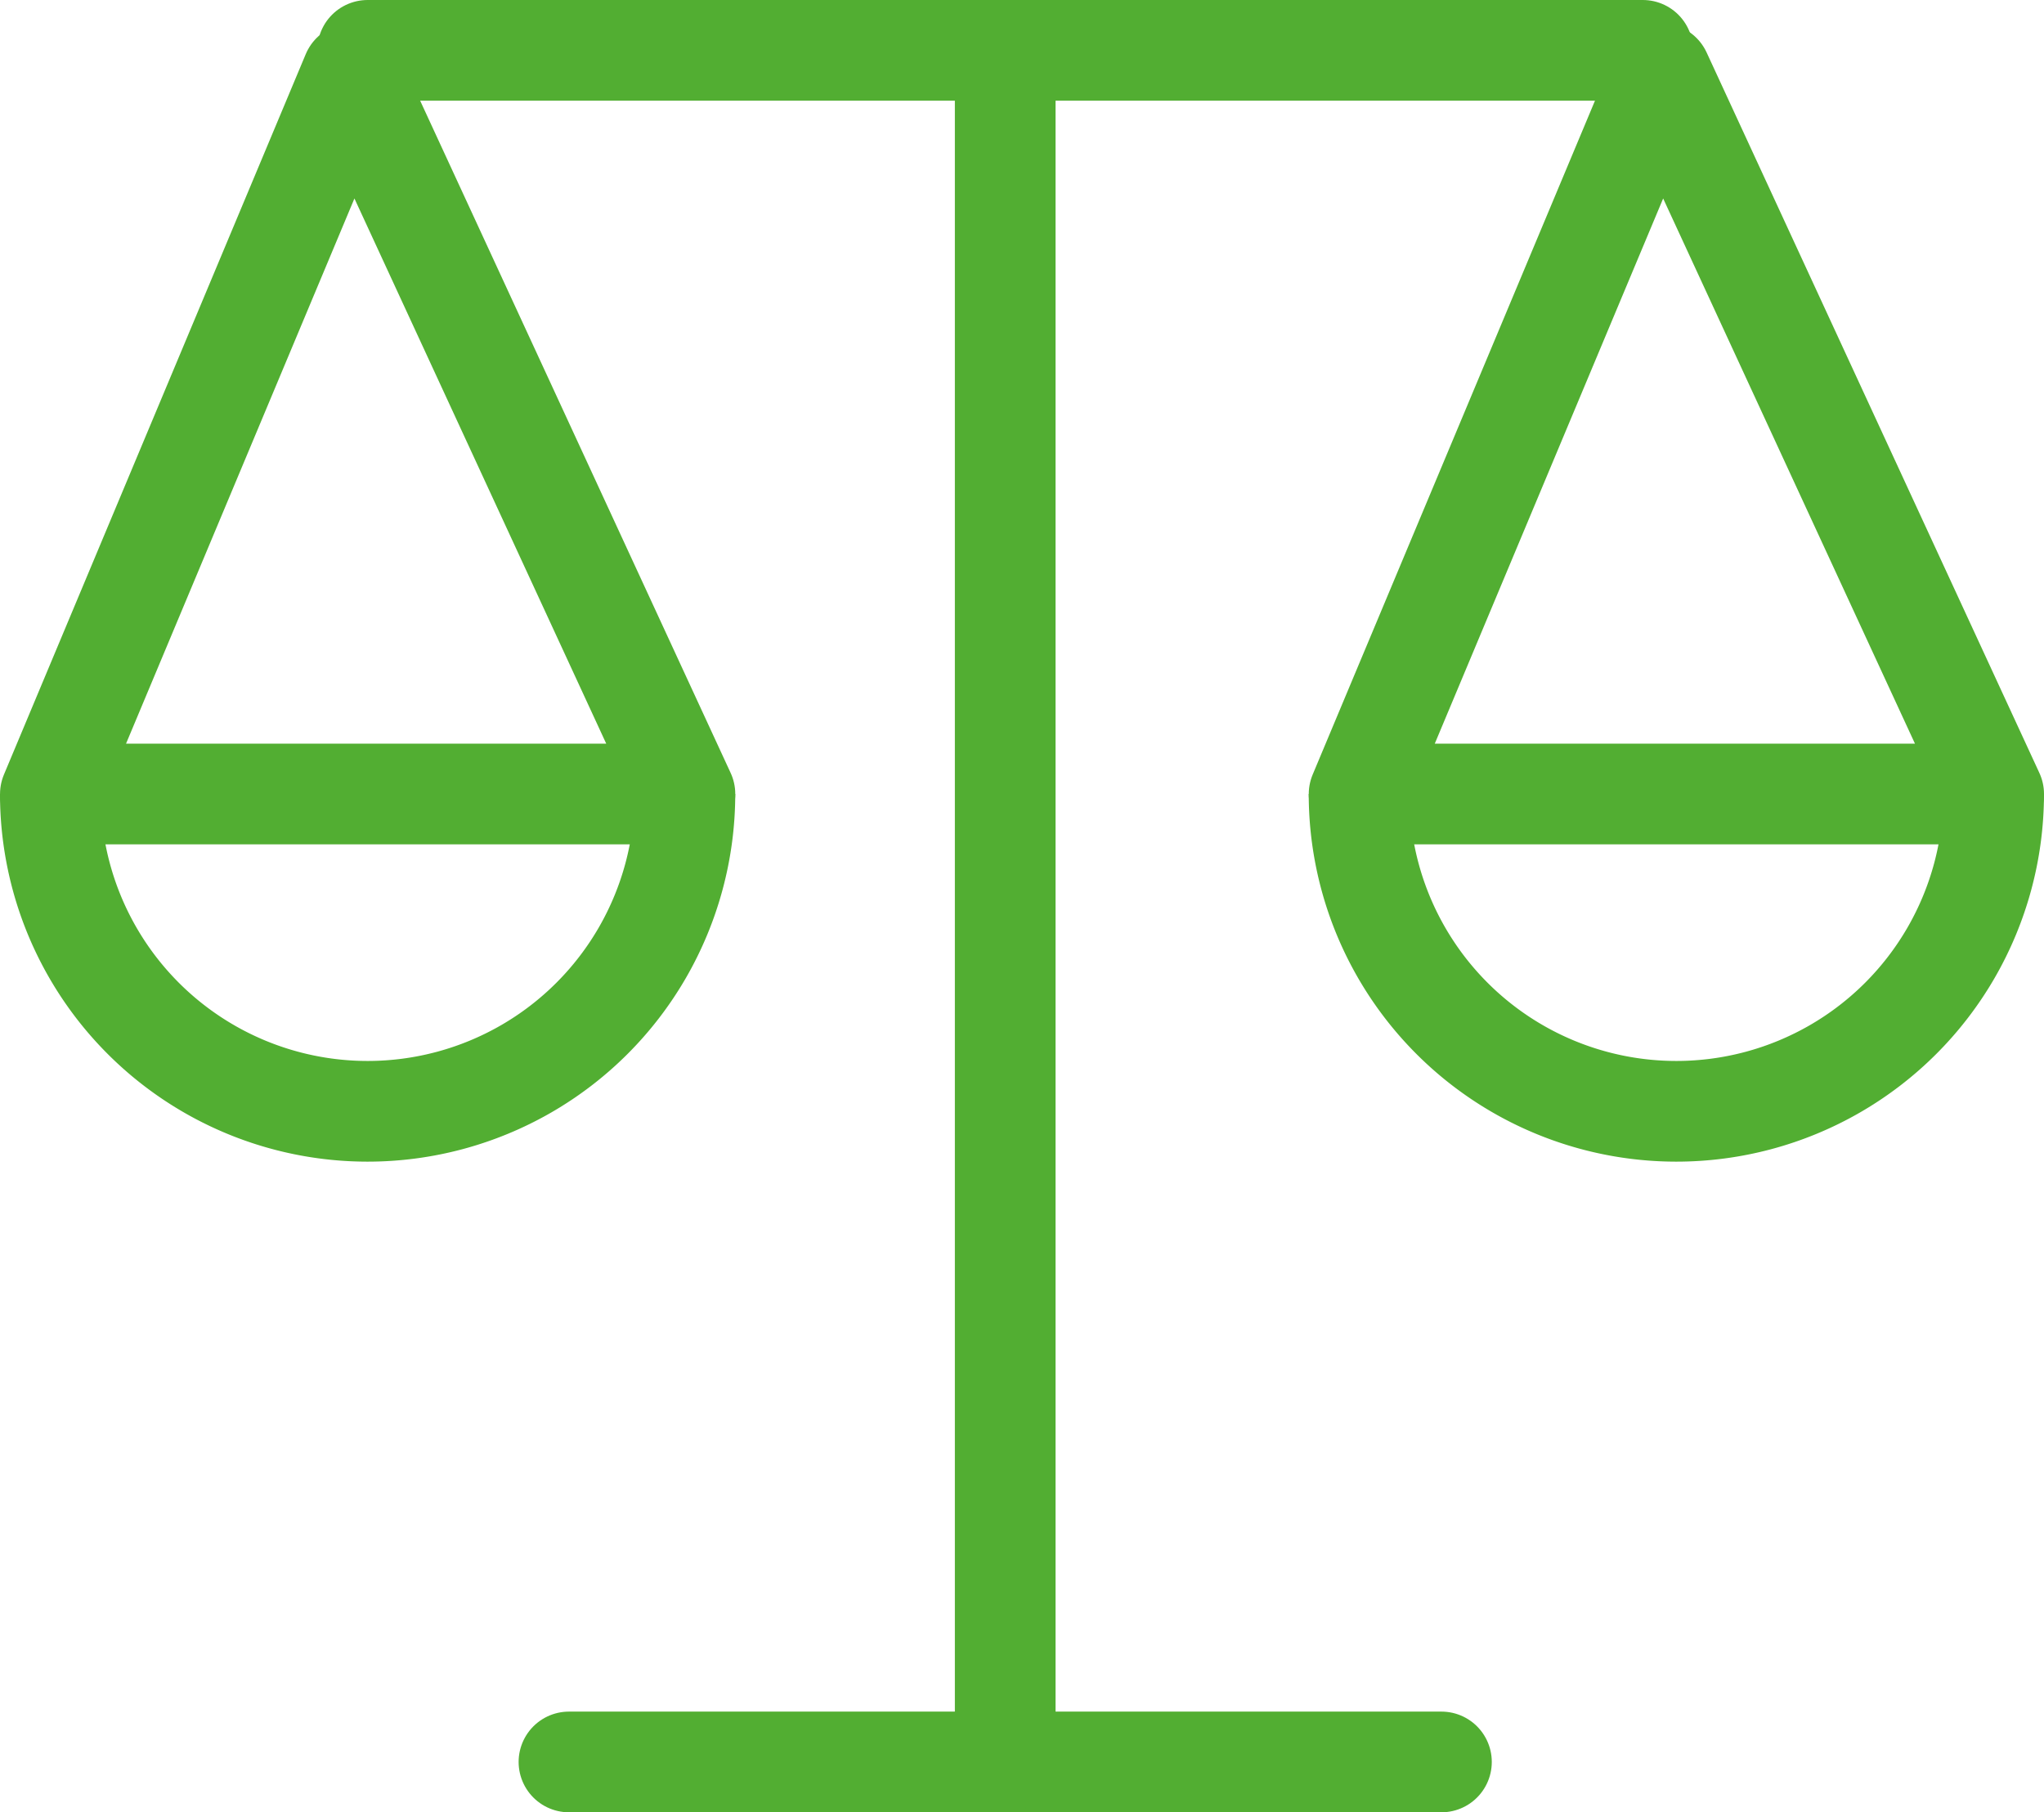 <svg xmlns="http://www.w3.org/2000/svg" width="60.911" height="54" viewBox="0 0 60.911 54">
  <g id="Group_867" data-name="Group 867" transform="translate(-741.638 -7746.91)">
    <line id="Line_245" data-name="Line 245" x2="26" transform="translate(758.593 7799.41)" fill="none" stroke="#52ae32" stroke-linecap="round" stroke-width="3"/>
    <line id="Line_246" data-name="Line 246" y1="51" transform="translate(771.593 7748.41)" fill="none" stroke="#52ae32" stroke-linecap="round" stroke-width="3"/>
    <line id="Line_247" data-name="Line 247" x1="38" transform="translate(752.593 7748.41)" fill="none" stroke="#52ae32" stroke-linecap="round" stroke-width="3"/>
    <path id="Path_4823" data-name="Path 4823" d="M-13536.5,2754.809l-8.994,21.467h18.91Z" transform="translate(14288.633 4994.293)" fill="none" stroke="#52ae32" stroke-linejoin="round" stroke-width="3"/>
    <path id="Path_4824" data-name="Path 4824" d="M19.41,0A9.455,9.455,0,0,1,9.955,9.455,9.455,9.455,0,0,1,.5,0" transform="translate(742.638 7770.568)" fill="none" stroke="#52ae32" stroke-miterlimit="10" stroke-width="3"/>
    <path id="Path_4825" data-name="Path 4825" d="M-13536.5,2754.809l-8.994,21.467h18.91Z" transform="translate(14327.633 4994.293)" fill="none" stroke="#52ae32" stroke-linejoin="round" stroke-width="3"/>
    <path id="Path_4826" data-name="Path 4826" d="M19.41,0A9.455,9.455,0,0,1,9.955,9.455,9.455,9.455,0,0,1,.5,0" transform="translate(781.638 7770.568)" fill="none" stroke="#52ae32" stroke-miterlimit="10" stroke-width="3"/>
  </g>
</svg>
